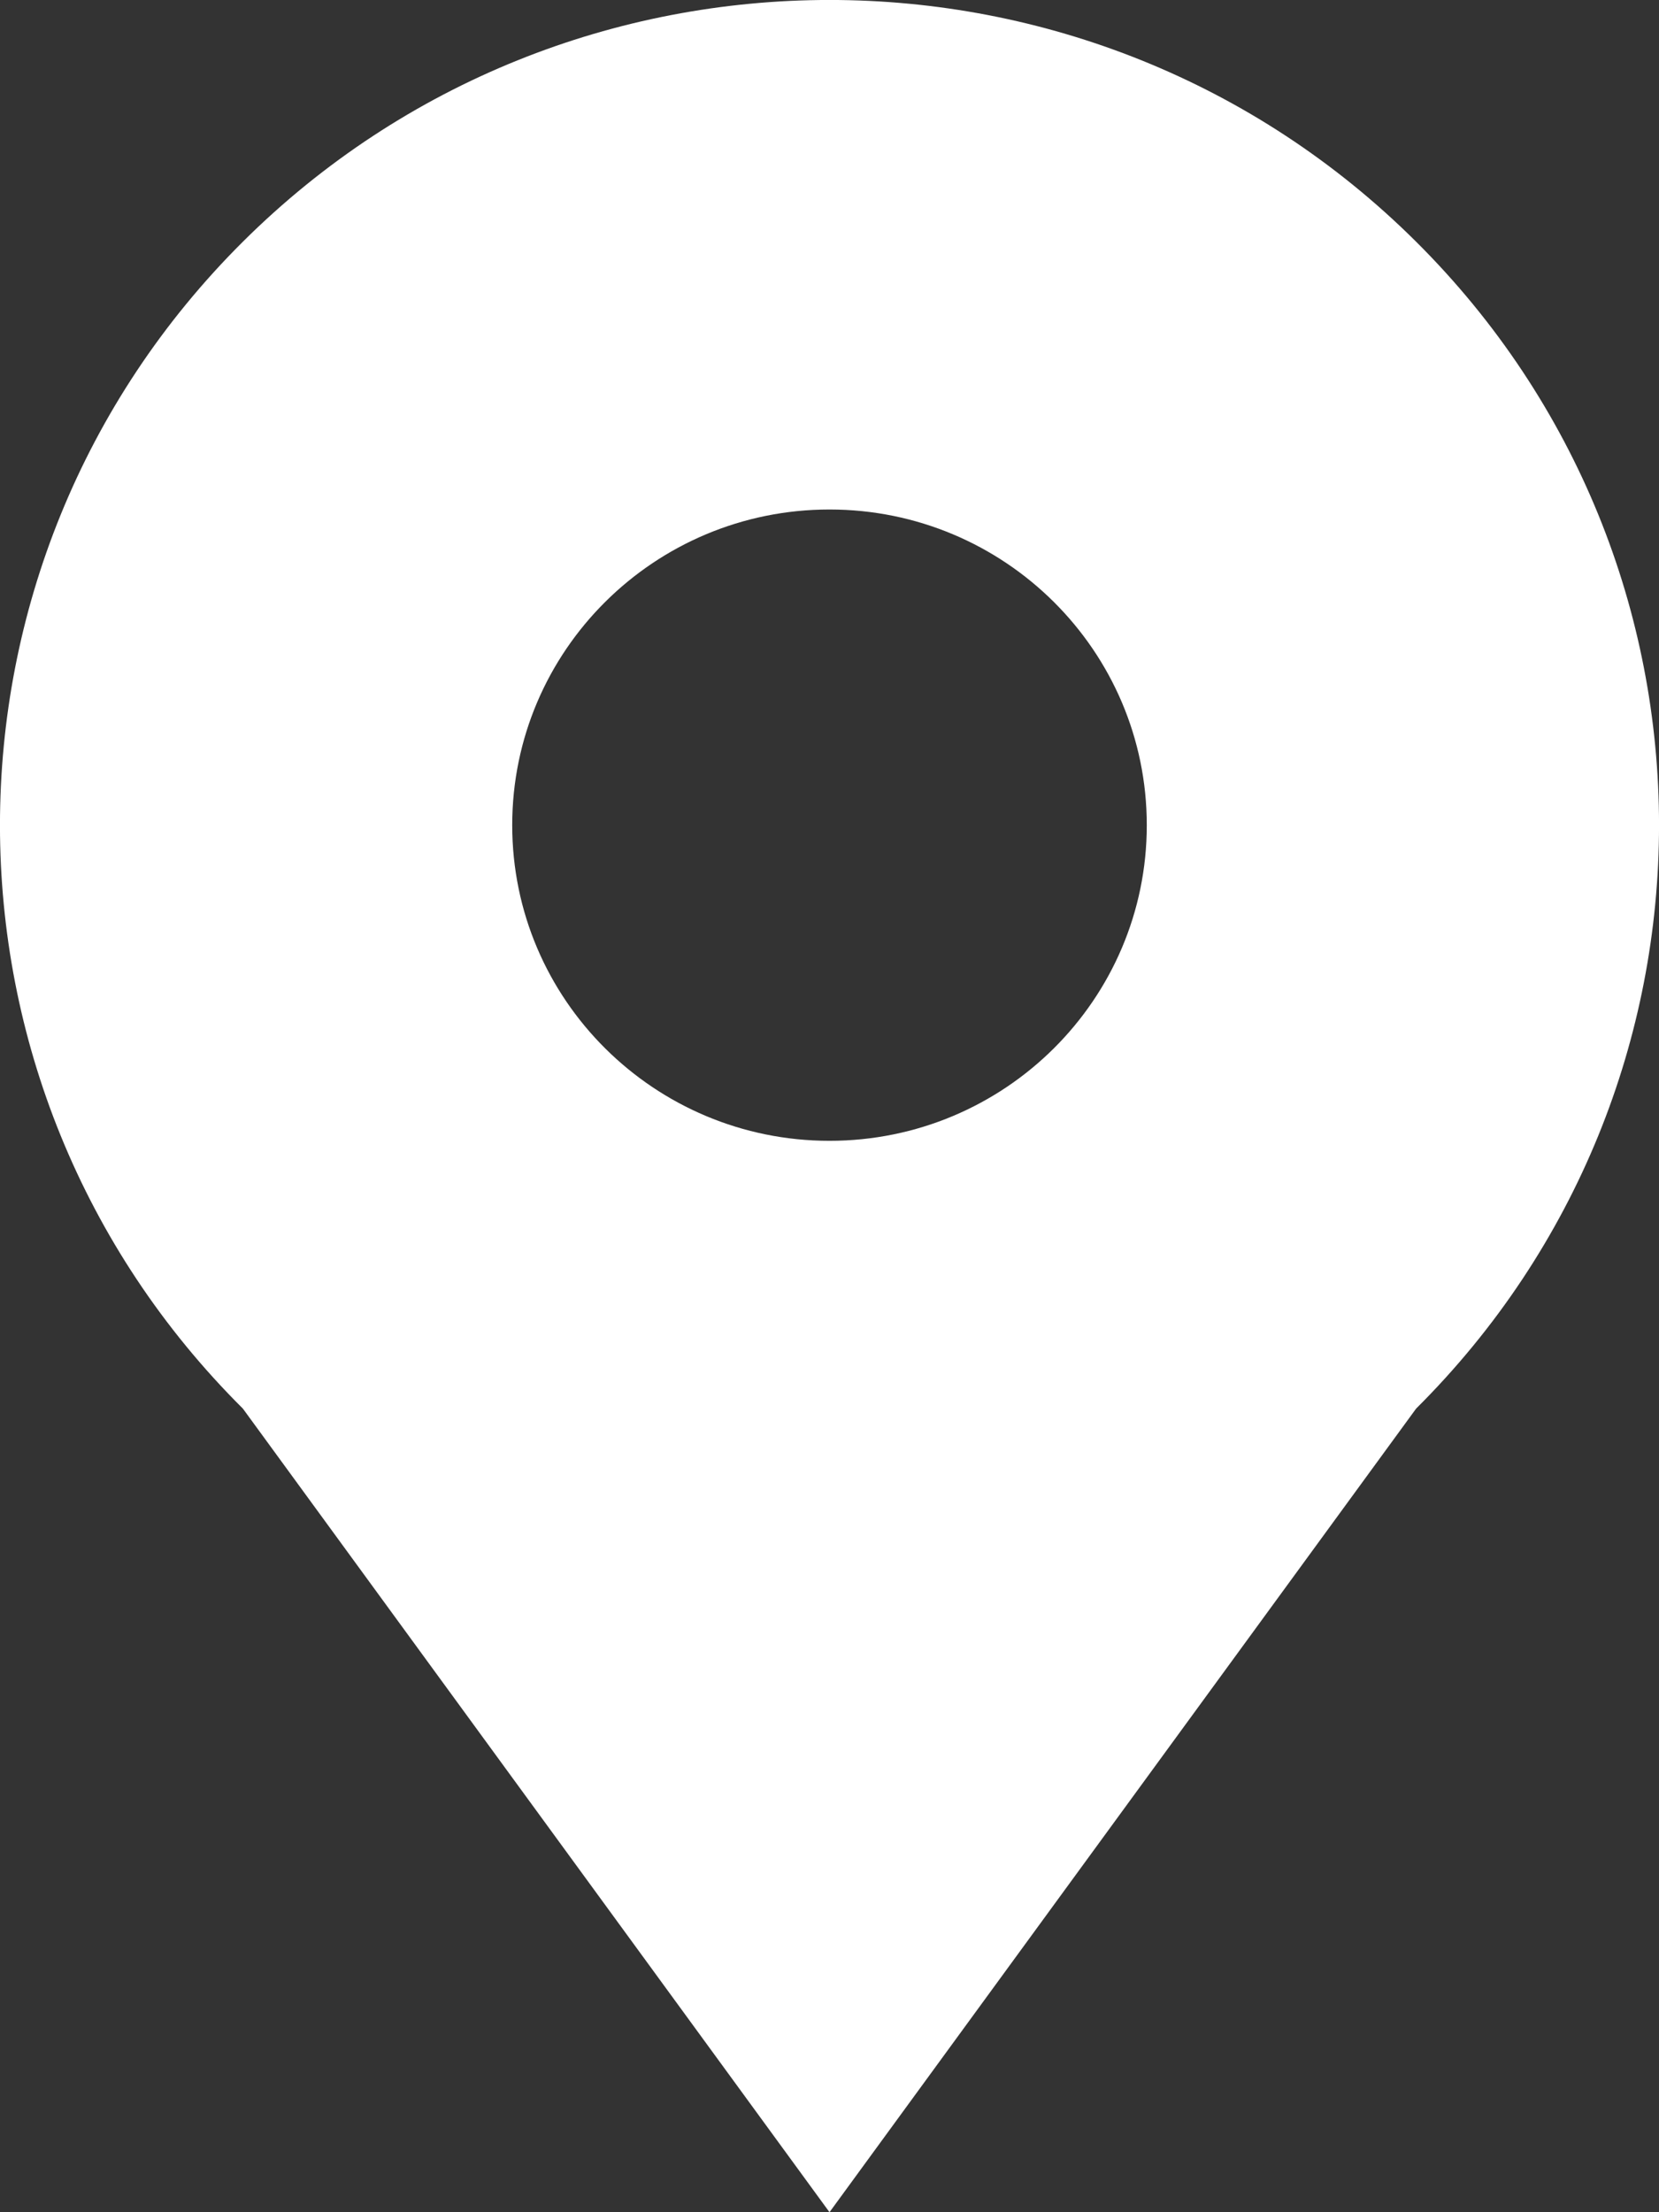 <?xml version="1.0" encoding="UTF-8"?><svg id="_レイヤー_1" xmlns="http://www.w3.org/2000/svg" width="12" height="16" viewBox="0 0 12 16"><rect x="0" y="0" width="12" height="16" fill="#333333" stroke="none"/><defs><style>.cls-1{fill:#fff;}</style></defs><path class="cls-1" d="M10.243,1.748C7.9-.583,4.101-.583,1.757,1.748-.586,4.079-.586,7.858,1.757,10.188l4.243,5.812,4.243-5.812c2.343-2.331,2.343-6.11,0-8.44Zm-4.243,6.503c-1.267,0-2.295-1.022-2.295-2.283s1.028-2.283,2.295-2.283,2.295,1.022,2.295,2.283-1.028,2.283-2.295,2.283Z"/></svg>